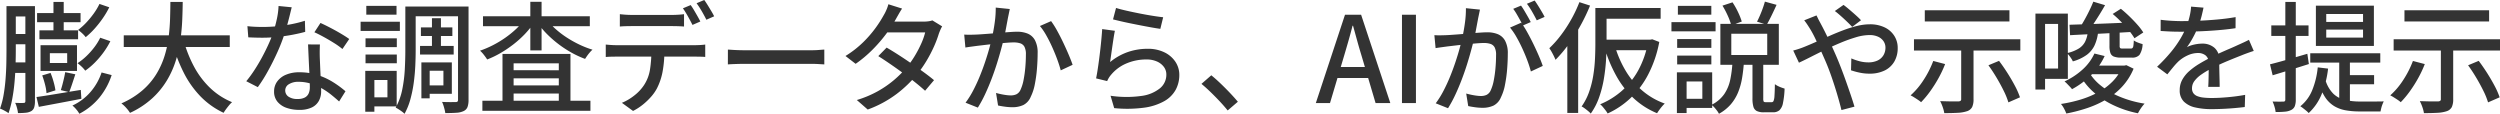<svg xmlns="http://www.w3.org/2000/svg" width="521.194" height="23.732" viewBox="0 0 521.194 23.732"><path d="M8.654,27.739q1.164-.158,2.666-.4t3.189-.525q1.687-.287,3.384-.556l.12,1.851q-2.341.455-4.683.894l-4.185.785Zm1.2-4.505,1.731-.522a15.324,15.324,0,0,1,.642,1.878,13.8,13.8,0,0,1,.381,1.756l-1.862.589a10.044,10.044,0,0,0-.308-1.794A18.75,18.75,0,0,0,9.851,23.234ZM8.779,10.239h9.065v1.9H8.779Zm.49,3.59h8.06V15.7H9.268Zm2.926-5.912h2.136v6.892H12.195Zm2.446,14.64L16.752,23q-.325.992-.658,2t-.627,1.72L13.729,26.3q.169-.525.344-1.185t.329-1.343Q14.558,23.093,14.64,22.557Zm-3.2-3.96v2.056h3.613V18.6ZM9.5,16.937H17.1V22.3H9.5ZM21.786,8.332l2.044.7a18.117,18.117,0,0,1-1.376,2.323,21.808,21.808,0,0,1-1.687,2.134,16.1,16.1,0,0,1-1.85,1.768,5.9,5.9,0,0,0-.716-.782,7.628,7.628,0,0,0-.878-.715,12.944,12.944,0,0,0,1.691-1.516,18.59,18.59,0,0,0,1.564-1.891A12.914,12.914,0,0,0,21.786,8.332Zm.156,7.044,2.114.726a16.548,16.548,0,0,1-1.431,2.338,18.249,18.249,0,0,1-1.793,2.106,14.532,14.532,0,0,1-2.012,1.7,5.907,5.907,0,0,0-.723-.814,8.277,8.277,0,0,0-.885-.747,12.528,12.528,0,0,0,1.833-1.456A15.44,15.44,0,0,0,20.7,17.379,11.615,11.615,0,0,0,21.942,15.376Zm.285,7.245,2.1.544a14.556,14.556,0,0,1-2.579,4.721,13.435,13.435,0,0,1-4.158,3.34,5.5,5.5,0,0,0-.641-.911,5.865,5.865,0,0,0-.8-.8A11.1,11.1,0,0,0,19.905,26.7,12.04,12.04,0,0,0,22.227,22.621ZM3.254,8.794H7.509v2.153H3.254Zm-.14,5.8H7.5v2.153H3.113Zm-.033,5.923H7.506v2.195H3.081ZM2.4,8.794H4.342v9.071q0,1.456-.05,3.172t-.205,3.507q-.155,1.791-.465,3.473a20.787,20.787,0,0,1-.8,3.1,3,3,0,0,0-.5-.347q-.328-.188-.67-.362a4.144,4.144,0,0,0-.6-.254,16.866,16.866,0,0,0,.751-2.89q.271-1.568.4-3.205t.165-3.227Q2.4,19.24,2.4,17.876Zm3.937,0h2V28.62a4.292,4.292,0,0,1-.157,1.267,1.4,1.4,0,0,1-.6.78,2.779,2.779,0,0,1-1.116.343,15.284,15.284,0,0,1-1.67.075,5.7,5.7,0,0,0-.2-1.065,5.4,5.4,0,0,0-.382-1.063q.606.025,1.1.025T6,28.972q.341,0,.341-.383Zm20.513,6.087h22.1v2.433h-22.1Zm12.463.975a26.262,26.262,0,0,0,2.165,5.5,17.7,17.7,0,0,0,3.35,4.463,14.7,14.7,0,0,0,4.6,2.993,5.672,5.672,0,0,0-.627.655q-.331.4-.634.812t-.5.751a16.4,16.4,0,0,1-4.836-3.441,20.164,20.164,0,0,1-3.493-4.958,34.314,34.314,0,0,1-2.383-6.214ZM36.57,7.911h2.57q-.014,1.753-.1,3.792T38.652,15.9a26.758,26.758,0,0,1-.974,4.307A19,19,0,0,1,35.8,24.35a16.828,16.828,0,0,1-3.073,3.709,18.091,18.091,0,0,1-4.575,2.985,6.763,6.763,0,0,0-.786-1.037,7.222,7.222,0,0,0-1.007-.942,17.257,17.257,0,0,0,4.391-2.721,14.572,14.572,0,0,0,2.9-3.4,16.855,16.855,0,0,0,1.72-3.812,22.774,22.774,0,0,0,.844-3.959q.238-1.984.292-3.835T36.57,7.911Zm16.06,5.057q.743.089,1.582.127t1.6.037q1.441,0,2.961-.144t3.01-.432a25.323,25.323,0,0,0,2.829-.713l.067,2.309q-1.151.319-2.623.6t-3.075.449a29.529,29.529,0,0,1-3.165.173q-.709,0-1.48-.02t-1.525-.059ZM61.863,9.03q-.15.62-.385,1.573t-.521,2.006q-.286,1.053-.607,2.015a36.855,36.855,0,0,1-1.492,3.812q-.91,2.012-1.96,3.908a31.352,31.352,0,0,1-2.1,3.334l-2.407-1.234a25.057,25.057,0,0,0,1.67-2.275q.83-1.266,1.566-2.625t1.331-2.656q.6-1.3.967-2.371a26.639,26.639,0,0,0,.791-2.817,15.9,15.9,0,0,0,.407-2.939Zm5.883,7.748q-.039.778-.043,1.473t.021,1.444q.025.591.063,1.5t.088,1.929q.05,1.017.088,1.939T68,26.573a4.1,4.1,0,0,1-.459,1.936A3.289,3.289,0,0,1,66.086,29.9a5.8,5.8,0,0,1-2.656.516A7.843,7.843,0,0,1,60.8,30,4.256,4.256,0,0,1,58.9,28.727a3.232,3.232,0,0,1-.711-2.146,3.459,3.459,0,0,1,.656-2.087,4.293,4.293,0,0,1,1.835-1.408,6.879,6.879,0,0,1,2.73-.505,12.369,12.369,0,0,1,3.953.6A14.544,14.544,0,0,1,70.6,24.709a20.839,20.839,0,0,1,2.475,1.829l-1.329,2.128q-.7-.633-1.582-1.352a14.5,14.5,0,0,0-1.946-1.334,11.784,11.784,0,0,0-2.3-1.011,8.557,8.557,0,0,0-2.625-.4,3.617,3.617,0,0,0-2.018.5,1.494,1.494,0,0,0-.763,1.284,1.547,1.547,0,0,0,.658,1.294,3.169,3.169,0,0,0,1.928.5,3.1,3.1,0,0,0,1.516-.313,1.779,1.779,0,0,0,.793-.864,3.1,3.1,0,0,0,.236-1.229q0-.651-.045-1.742t-.107-2.376q-.062-1.285-.12-2.564t-.1-2.284Zm4.692.952a15.332,15.332,0,0,0-1.747-1.249q-1.052-.66-2.154-1.264t-1.944-.979L67.861,12.3q.675.3,1.518.727t1.7.9q.852.477,1.586.928t1.19.79Zm16.361-4.5h6.558v1.786H88.8Zm-.182,3.864h7.013v1.786H88.617ZM91.1,11.309h1.873v6.838H91.1Zm-4.368-2.43H97.406v2.027H86.731Zm3.115,11.645h5.4v6.538h-5.4V25.318h3.645V22.257H89.847Zm-.949,0h1.73v7.484H88.9ZM96.535,8.879h2.195V28.311a4.33,4.33,0,0,1-.21,1.494,1.55,1.55,0,0,1-.789.848,3.913,3.913,0,0,1-1.511.364q-.943.069-2.334.069a6.407,6.407,0,0,0-.145-.734q-.106-.425-.24-.848a5.249,5.249,0,0,0-.293-.744q.914.039,1.745.039t1.119-.011a.543.543,0,0,0,.365-.111.553.553,0,0,0,.1-.383Zm-10.981,0h2.153v9.149q0,1.478-.08,3.2t-.318,3.507a26.345,26.345,0,0,1-.7,3.459,13.408,13.408,0,0,1-1.227,3.047,3.4,3.4,0,0,0-.52-.457q-.344-.255-.706-.485a5.984,5.984,0,0,0-.617-.349,13.03,13.03,0,0,0,1.369-3.773,28.342,28.342,0,0,0,.533-4.205q.11-2.129.11-3.947Zm-8.3,6.625h6.522v1.831H77.254Zm.161-6.769h6.3v1.831h-6.3Zm-.161,10.142h6.522v1.831H77.254ZM76.227,12.05h8.186v1.912H76.227Zm2.117,10.242h5.405V29.7H78.343V27.8H81.82V24.19H78.343Zm-1.145,0h1.9V30.8H77.2Zm24.417,6.226H124.14v2.1H101.615Zm5.322-6.364H118.77v1.691H106.938Zm0,3.157H118.77v1.7H106.938Zm-1.131-6.555h14.17v10.9h-2.43V20.713h-9.422v9.039h-2.318ZM101.742,10.9h22.272v2.069H101.742Zm9.867-3.015h2.346V18.013h-2.346Zm-1.223,3.666,1.941.762a17.415,17.415,0,0,1-1.914,2.359,21.432,21.432,0,0,1-2.378,2.126,24.28,24.28,0,0,1-2.653,1.781,19.664,19.664,0,0,1-2.765,1.332q-.254-.4-.684-.956a6.137,6.137,0,0,0-.807-.876,20.361,20.361,0,0,0,2.68-1.143,21.755,21.755,0,0,0,2.576-1.55,20.005,20.005,0,0,0,2.263-1.834A12.724,12.724,0,0,0,110.386,11.555Zm4.688.036a12.427,12.427,0,0,0,1.781,1.952,19.109,19.109,0,0,0,2.311,1.768,22.776,22.776,0,0,0,2.636,1.482,19.611,19.611,0,0,0,2.769,1.082,5.074,5.074,0,0,0-.55.558q-.3.344-.552.7t-.442.664a20.522,20.522,0,0,1-2.816-1.3,22.689,22.689,0,0,1-2.685-1.752,22.963,22.963,0,0,1-2.4-2.087,16.725,16.725,0,0,1-1.941-2.319Zm15.2-1.12q.573.067,1.2.111t1.234.045h8.453q.579,0,1.241-.039t1.252-.117v2.577q-.6-.05-1.25-.07t-1.243-.02h-8.431q-.628,0-1.281.02t-1.179.07ZM127.336,16.8q.531.053,1.114.092t1.158.039h16.364q.4,0,1.016-.032t1.086-.1v2.583q-.434-.039-1.019-.051t-1.083-.013H129.608q-.561,0-1.159.014t-1.112.064Zm12.22,1.325a23.019,23.019,0,0,1-.376,4.341,12.686,12.686,0,0,1-1.195,3.512,9.1,9.1,0,0,1-1.2,1.706,13.71,13.71,0,0,1-1.712,1.635,11.545,11.545,0,0,1-2.049,1.323L130.7,28.95a10.82,10.82,0,0,0,2.644-1.575,9.061,9.061,0,0,0,1.99-2.15,8.264,8.264,0,0,0,1.23-3.255,25.684,25.684,0,0,0,.291-3.83Zm5.482-9.556a12.5,12.5,0,0,1,.693,1.06q.368.621.722,1.246t.6,1.119l-1.638.714q-.378-.764-.935-1.757t-1.056-1.707Zm2.833-1.057q.336.464.722,1.09t.753,1.239q.367.612.588,1.071l-1.624.714q-.4-.808-.958-1.774a17.573,17.573,0,0,0-1.083-1.665ZM152.8,17.847l1.029.064q.617.039,1.321.059t1.37.02H170.1q.916,0,1.632-.059t1.168-.084v3.092l-1.189-.071q-.78-.046-1.6-.046H156.515q-1.042,0-2.059.034t-1.661.084Zm33.09-.411q1.18.683,2.525,1.55t2.695,1.8q1.349.931,2.563,1.814t2.1,1.625l-1.866,2.207q-.844-.772-2.038-1.73t-2.554-1.95q-1.36-.993-2.7-1.913t-2.463-1.628Zm11.576-4.427a5.969,5.969,0,0,0-.37.729q-.186.427-.32.8a22.4,22.4,0,0,1-1.007,2.663,28.213,28.213,0,0,1-1.523,2.928A24.383,24.383,0,0,1,192.247,23a25.347,25.347,0,0,1-4.227,4.066,23.278,23.278,0,0,1-6.071,3.282l-2.271-1.983a22.07,22.07,0,0,0,4.37-1.834,21.314,21.314,0,0,0,3.392-2.343,22.08,22.08,0,0,0,2.569-2.562,18.958,18.958,0,0,0,1.709-2.388,23.433,23.433,0,0,0,1.372-2.6,13.612,13.612,0,0,0,.837-2.37h-8.913l.954-2.248h7.585a7.851,7.851,0,0,0,1.032-.066,3.876,3.876,0,0,0,.838-.194ZM189.111,9.3q-.371.563-.734,1.2t-.569,1.011a28.266,28.266,0,0,1-2.027,3.086,30.409,30.409,0,0,1-2.84,3.278,25.465,25.465,0,0,1-3.509,2.943l-2.12-1.634a21.014,21.014,0,0,0,3.732-2.909,23.823,23.823,0,0,0,2.613-3.034,24.507,24.507,0,0,0,1.646-2.594,8.227,8.227,0,0,0,.529-1.041,7.447,7.447,0,0,0,.423-1.208Zm22.453.091q-.081.4-.174.861t-.185.879q-.092.493-.231,1.229t-.286,1.522q-.147.786-.316,1.514-.261,1.064-.632,2.44t-.862,2.938q-.49,1.562-1.1,3.165t-1.325,3.145a26.206,26.206,0,0,1-1.544,2.863l-2.564-1.025a18.947,18.947,0,0,0,1.619-2.6q.751-1.442,1.376-2.981t1.124-3.041q.5-1.5.854-2.79t.555-2.217q.35-1.58.565-3.181a20.839,20.839,0,0,0,.2-3.02Zm8.614,2.524a17.56,17.56,0,0,1,1.24,1.961q.654,1.177,1.282,2.5t1.148,2.546q.52,1.226.818,2.1l-2.478,1.159q-.258-1-.72-2.26t-1.049-2.567q-.587-1.308-1.246-2.472a12.726,12.726,0,0,0-1.324-1.948Zm-18.113,2.808q.626.039,1.208.032t1.222-.032q.581-.025,1.461-.087t1.894-.143q1.013-.08,2.023-.168t1.865-.143q.855-.056,1.375-.056a5.708,5.708,0,0,1,2.172.389,3.087,3.087,0,0,1,1.52,1.365,5.443,5.443,0,0,1,.567,2.719q0,1.472-.136,3.188a28.205,28.205,0,0,1-.447,3.277,10.138,10.138,0,0,1-.85,2.617,3.325,3.325,0,0,1-1.565,1.734,5.387,5.387,0,0,1-2.278.45,11.45,11.45,0,0,1-1.534-.111q-.82-.111-1.439-.25L208.7,26.89q.519.147,1.1.267t1.1.183a7.473,7.473,0,0,0,.861.064,2.831,2.831,0,0,0,1.185-.236,1.888,1.888,0,0,0,.867-.956,8.568,8.568,0,0,0,.624-2.015,24.235,24.235,0,0,0,.366-2.626q.122-1.4.122-2.694a3.342,3.342,0,0,0-.305-1.62,1.531,1.531,0,0,0-.878-.716,4.441,4.441,0,0,0-1.37-.187q-.6,0-1.637.087t-2.206.205q-1.171.118-2.175.237l-1.56.184q-.479.067-1.217.164t-1.264.19Zm31.653-5.552q.851.267,2.167.567t2.767.586q1.451.286,2.759.492t2.133.294l-.592,2.416q-.731-.1-1.764-.283t-2.2-.41q-1.169-.227-2.305-.459t-2.071-.451q-.935-.219-1.524-.369Zm-.239,4.758q-.125.582-.262,1.456t-.274,1.822q-.136.948-.258,1.808t-.205,1.437a11.972,11.972,0,0,1,3.721-2.1,12.581,12.581,0,0,1,4.084-.669,7.783,7.783,0,0,1,3.523.742A5.732,5.732,0,0,1,246.1,20.4a4.878,4.878,0,0,1,.81,2.731,6.46,6.46,0,0,1-.751,3.089,6.162,6.162,0,0,1-2.375,2.373,11.767,11.767,0,0,1-4.207,1.366,26.873,26.873,0,0,1-6.245.094l-.757-2.578a22.472,22.472,0,0,0,6.45.034,7.7,7.7,0,0,0,3.882-1.616,3.664,3.664,0,0,0,1.3-2.826,2.638,2.638,0,0,0-.535-1.632,3.6,3.6,0,0,0-1.461-1.117,5.226,5.226,0,0,0-2.124-.408,10.483,10.483,0,0,0-4.215.832,8.378,8.378,0,0,0-3.173,2.344,4.929,4.929,0,0,0-.5.678,5.714,5.714,0,0,0-.331.653l-2.309-.564q.15-.709.305-1.7t.305-2.123q.15-1.136.28-2.293t.23-2.241q.1-1.084.15-1.919Zm23.512,16.61q-.78-.966-1.72-1.963t-1.9-1.924q-.96-.927-1.846-1.654l2.053-1.79q.9.725,1.907,1.687t1.962,1.967q.953,1.005,1.667,1.86ZM275.368,29l6.083-18.416h3.359L290.9,29h-3.072l-2.963-9.993q-.463-1.51-.886-3.047t-.853-3.082h-.1q-.4,1.56-.837,3.089t-.885,3.04L278.324,29Zm3.43-5.232V21.484h8.6v2.284ZM293.328,29V10.584h2.913V29ZM309.583,9.515q-.081.4-.175.861t-.185.88q-.092.493-.231,1.229t-.286,1.522q-.147.786-.316,1.514-.261,1.064-.632,2.44T306.9,20.9q-.491,1.562-1.1,3.165t-1.325,3.145a26.178,26.178,0,0,1-1.544,2.863l-2.564-1.025a18.962,18.962,0,0,0,1.619-2.6q.752-1.442,1.377-2.981t1.123-3.04q.5-1.5.854-2.791t.555-2.217q.35-1.58.565-3.181a20.835,20.835,0,0,0,.2-3.02Zm8.6,2.729a18.148,18.148,0,0,1,1.24,1.947q.654,1.163,1.287,2.463t1.154,2.512q.521,1.212.817,2.089l-2.478,1.159a23.108,23.108,0,0,0-.72-2.246q-.462-1.245-1.054-2.533T317.179,15.2a13.011,13.011,0,0,0-1.324-1.935Zm-18.1,2.6q.626.039,1.208.032t1.222-.032q.581-.025,1.461-.088t1.894-.143q1.014-.08,2.023-.168t1.865-.143q.855-.055,1.376-.055a5.71,5.71,0,0,1,2.171.388A3.086,3.086,0,0,1,314.823,16a5.444,5.444,0,0,1,.567,2.72q0,1.472-.136,3.188a28.142,28.142,0,0,1-.447,3.277,10.161,10.161,0,0,1-.85,2.618,3.326,3.326,0,0,1-1.566,1.733,5.389,5.389,0,0,1-2.279.449,11.47,11.47,0,0,1-1.534-.111q-.82-.111-1.439-.25l-.419-2.611q.519.147,1.1.266t1.1.184a7.447,7.447,0,0,0,.861.064,2.828,2.828,0,0,0,1.184-.236,1.891,1.891,0,0,0,.868-.956,8.58,8.58,0,0,0,.624-2.015,24.177,24.177,0,0,0,.366-2.627q.122-1.4.122-2.695a3.343,3.343,0,0,0-.3-1.619,1.531,1.531,0,0,0-.878-.717,4.437,4.437,0,0,0-1.37-.187q-.6,0-1.637.088t-2.206.205q-1.171.118-2.175.238l-1.56.184q-.479.067-1.217.165t-1.264.189Zm18.063-6.165a12.6,12.6,0,0,1,.693,1.06q.368.621.728,1.251t.606,1.125l-1.649.714q-.239-.514-.58-1.137t-.706-1.248a11.181,11.181,0,0,0-.715-1.089Zm2.844-1.057q.336.464.728,1.091t.758,1.245q.366.618.588,1.076l-1.635.714q-.4-.808-.958-1.779A15.943,15.943,0,0,0,319.378,8.3Zm12.658,1.558h2.335v7.488q0,1.584-.121,3.484a37.17,37.17,0,0,1-.456,3.871,22.867,22.867,0,0,1-.991,3.82,13.407,13.407,0,0,1-1.726,3.344,5.1,5.1,0,0,0-.551-.522q-.351-.294-.721-.565a3.848,3.848,0,0,0-.638-.394,12.372,12.372,0,0,0,1.566-3.048,19.593,19.593,0,0,0,.861-3.4,30.985,30.985,0,0,0,.361-3.438q.08-1.69.08-3.151Zm1.254,0h12.353V11.42H334.9Zm-.112,6.6h10.553v2.192H334.79Zm2.931,1.325a22.238,22.238,0,0,0,2.242,5.163,16.7,16.7,0,0,0,3.461,4.127,14.848,14.848,0,0,0,4.689,2.707,6.384,6.384,0,0,0-.571.6q-.3.358-.572.731t-.457.683a16.152,16.152,0,0,1-4.871-3.108,18.971,18.971,0,0,1-3.582-4.589,29.031,29.031,0,0,1-2.455-5.806Zm6.913-1.325h.455l.427-.078,1.455.558a24.406,24.406,0,0,1-2.327,6.814A18.7,18.7,0,0,1,340.937,28a17.428,17.428,0,0,1-4.733,3.17,4.841,4.841,0,0,0-.43-.654q-.282-.371-.579-.722a3.516,3.516,0,0,0-.551-.54,16.407,16.407,0,0,0,4.509-2.79,15.9,15.9,0,0,0,3.438-4.295,19.248,19.248,0,0,0,2.044-5.917ZM330.317,7.961l2.223.718a38.26,38.26,0,0,1-2,4.173,37.763,37.763,0,0,1-2.471,3.9,26.723,26.723,0,0,1-2.73,3.228q-.106-.285-.332-.746t-.487-.924a7.2,7.2,0,0,0-.473-.747,21.915,21.915,0,0,0,2.4-2.693,28.363,28.363,0,0,0,2.163-3.3A27.529,27.529,0,0,0,330.317,7.961Zm-2.52,6.661,2.24-2.24.022.025V31.05H327.8Zm34.189-.079V18.98h7.491V14.543Zm-2.279-2.055h12.186v8.533H359.708ZM368.99,7.85l2.433.672q-.5,1.112-1.047,2.231t-1,1.9l-2.028-.622q.294-.564.612-1.3t.59-1.5Q368.821,8.478,368.99,7.85Zm-8.844.837L362.239,8a15.541,15.541,0,0,1,1.151,2.038,13.786,13.786,0,0,1,.779,1.966l-2.187.8a12.085,12.085,0,0,0-.73-2.012A18.6,18.6,0,0,0,360.146,8.687ZM366.4,20.533h2.248v7.491a1.494,1.494,0,0,0,.087.651q.087.139.416.139h1.263a.412.412,0,0,0,.38-.254,3.283,3.283,0,0,0,.193-1.063q.061-.809.086-2.438a3.583,3.583,0,0,0,.593.369,6.761,6.761,0,0,0,.74.322q.384.141.691.233a17.7,17.7,0,0,1-.343,3.034,2.731,2.731,0,0,1-.744,1.488,2.007,2.007,0,0,1-1.339.417h-1.895a3.275,3.275,0,0,1-1.477-.266,1.428,1.428,0,0,1-.706-.9,6.1,6.1,0,0,1-.193-1.715Zm-4.177.07h2.385q-.122,1.7-.388,3.257a13.841,13.841,0,0,1-.821,2.91,9.2,9.2,0,0,1-1.511,2.483,8.9,8.9,0,0,1-2.477,1.979,3.91,3.91,0,0,0-.409-.656q-.261-.346-.557-.678a3.7,3.7,0,0,0-.578-.535,6.971,6.971,0,0,0,2.661-2.252,8.367,8.367,0,0,0,1.241-2.995A24.547,24.547,0,0,0,362.226,20.6ZM350.7,15.66h7.127v1.831H350.7Zm.15-6.925h6.972v1.831h-6.972Zm-.15,10.376h7.127v1.831H350.7Zm-1.192-6.983h9.2V14.04h-9.2Zm2.306,10.462H358v7.423h-6.183v-1.9h4.131V24.5h-4.131Zm-1.17,0h2.024v8.5h-2.024Zm36.55-9.471q-.455-.483-1.105-1.106t-1.325-1.22q-.675-.6-1.194-.981l1.81-1.276q.442.317,1.124.895t1.379,1.2q.7.618,1.141,1.1Zm-7.448-2.392q.114.217.274.553t.345.675q.185.34.31.578.745,1.382,1.575,3.135t1.554,3.406q.477,1.09,1.023,2.5t1.073,2.9q.527,1.486.99,2.853t.774,2.42l-2.712.709q-.375-1.526-.908-3.32t-1.158-3.6q-.625-1.807-1.313-3.386-.549-1.254-1.074-2.428t-1.017-2.2q-.491-1.023-.968-1.814-.245-.412-.618-.978t-.71-.981Zm-4.85,7.317q.63-.156,1.274-.376t.967-.356q1.176-.471,2.535-1.077t2.805-1.246q1.446-.64,2.9-1.188a24.616,24.616,0,0,1,2.847-.885,11.086,11.086,0,0,1,2.608-.337,6.98,6.98,0,0,1,3.133.647,4.858,4.858,0,0,1,2.008,1.768,4.638,4.638,0,0,1,.705,2.522A5.551,5.551,0,0,1,396,20.3a4.715,4.715,0,0,1-2,1.888,7.075,7.075,0,0,1-3.263.679,9.546,9.546,0,0,1-2.056-.225,15.267,15.267,0,0,1-1.737-.475l.067-2.48a11.712,11.712,0,0,0,1.69.585,7.038,7.038,0,0,0,1.82.243,4.412,4.412,0,0,0,1.984-.4,2.819,2.819,0,0,0,1.21-1.1,3.086,3.086,0,0,0,.41-1.589,2.336,2.336,0,0,0-.381-1.289,2.7,2.7,0,0,0-1.123-.954,4.2,4.2,0,0,0-1.847-.362,10,10,0,0,0-2.8.458,31.381,31.381,0,0,0-3.247,1.168q-1.693.71-3.318,1.508t-3.005,1.5q-1.38.7-2.316,1.128Zm35.019-1.07h2.57V28.2a3.723,3.723,0,0,1-.286,1.626,1.837,1.837,0,0,1-1.055.865,7.148,7.148,0,0,1-1.933.337q-1.175.069-2.822.069a7.14,7.14,0,0,0-.329-1.259,8.82,8.82,0,0,0-.527-1.241q.8.025,1.574.044t1.368.014l.822-.005a.855.855,0,0,0,.483-.116.473.473,0,0,0,.133-.389Zm-5.826,3.248,2.475.648a23.46,23.46,0,0,1-1.4,2.971,27.072,27.072,0,0,1-1.741,2.741,19.572,19.572,0,0,1-1.871,2.236,5.154,5.154,0,0,0-.637-.485q-.405-.27-.822-.532a7.31,7.31,0,0,0-.728-.41,15.527,15.527,0,0,0,2.712-3.209A20.066,20.066,0,0,0,404.089,20.222Zm11.5.9L417.8,20.2q.885,1.161,1.75,2.519t1.563,2.68a16.142,16.142,0,0,1,1.056,2.4l-2.414,1.056a15.534,15.534,0,0,0-.961-2.378q-.656-1.342-1.492-2.747T415.592,21.12ZM402.326,9.65h17.646v2.335H402.326Zm-2.256,6.044h22.173v2.349H400.069Zm32.424-3.022,3.875-.124q2.186-.071,4.648-.174l4.9-.206-.05,1.977q-2.377.142-4.775.272t-4.57.232q-2.172.1-3.911.2Zm5.2,6,2.125.522a13.251,13.251,0,0,1-2.873,4.029,17.613,17.613,0,0,1-3.924,2.882,5.35,5.35,0,0,0-.436-.507q-.288-.3-.589-.612a5.55,5.55,0,0,0-.542-.5,14.715,14.715,0,0,0,3.7-2.423A10.26,10.26,0,0,0,437.689,18.672Zm5.754,2.518h.469l.427-.092,1.511.734a12.719,12.719,0,0,1-2.293,3.642,14.481,14.481,0,0,1-3.262,2.678A20.549,20.549,0,0,1,436.31,30a32.447,32.447,0,0,1-4.48,1.176,8.242,8.242,0,0,0-.479-1.036,5.028,5.028,0,0,0-.638-.955,28.555,28.555,0,0,0,4.133-.929,19.342,19.342,0,0,0,3.677-1.539,12.676,12.676,0,0,0,2.964-2.227,9.232,9.232,0,0,0,1.958-2.957Zm-7.162-6.78h2.15a8.965,8.965,0,0,1-.722,2.565,5.269,5.269,0,0,1-1.589,1.948,9.008,9.008,0,0,1-2.938,1.386,3.363,3.363,0,0,0-.313-.585q-.206-.317-.454-.632a3.848,3.848,0,0,0-.462-.506,7.927,7.927,0,0,0,2.474-.96,3.7,3.7,0,0,0,1.292-1.376A5.69,5.69,0,0,0,436.281,14.41Zm4.539-.29h2.122v2.918a.749.749,0,0,0,.105.495.819.819,0,0,0,.506.1h1.7a.539.539,0,0,0,.364-.109.835.835,0,0,0,.188-.475,8.956,8.956,0,0,0,.087-1.106,3.734,3.734,0,0,0,.855.441,8.132,8.132,0,0,0,.979.321,4.272,4.272,0,0,1-.653,2.256,1.956,1.956,0,0,1-1.553.563h-2.276a4.062,4.062,0,0,1-1.51-.221,1.241,1.241,0,0,1-.72-.756,4.542,4.542,0,0,1-.192-1.48Zm-3.362-6.259,2.444.731q-.542.956-1.169,1.967T437.491,12.5q-.617.933-1.163,1.63l-1.818-.667q.519-.764,1.072-1.743t1.05-2Q437.128,8.7,437.458,7.861Zm4.036,2.558,1.7-1.077q.877.706,1.78,1.581t1.678,1.751a11.523,11.523,0,0,1,1.219,1.606l-1.838,1.208a12.531,12.531,0,0,0-1.15-1.612q-.734-.895-1.624-1.809A23.68,23.68,0,0,0,441.494,10.419ZM436.76,21.19h7.363v1.789H435.68Zm-.243,1.289a10.308,10.308,0,0,0,2.427,2.808,15.94,15.94,0,0,0,3.917,2.343,22.25,22.25,0,0,0,5.285,1.485,7.048,7.048,0,0,0-.5.6q-.268.357-.5.729a7.261,7.261,0,0,0-.377.682,21.628,21.628,0,0,1-5.36-1.8,17.19,17.19,0,0,1-4.009-2.711,13.334,13.334,0,0,1-2.583-3.171Zm-9.824-12.132h5.457V23.958h-5.457V21.805h3.419V12.5h-3.419Zm-1.3,0H427.4V26.171H425.39Zm35.038-1.242q-.147.719-.4,1.758a18.049,18.049,0,0,1-.772,2.34,21.893,21.893,0,0,1-1.028,2.148,17.394,17.394,0,0,1-1.257,2,4.536,4.536,0,0,1,.975-.407,8.058,8.058,0,0,1,1.152-.253,7.57,7.57,0,0,1,1.074-.086,3.771,3.771,0,0,1,2.519.856,3.076,3.076,0,0,1,1.014,2.49q0,.492.007,1.221t.027,1.531q.02.8.039,1.569t.019,1.356h-2.39q.039-.466.059-1.107t.032-1.345q.012-.7.014-1.351t0-1.138a1.942,1.942,0,0,0-.662-1.633,2.489,2.489,0,0,0-1.546-.492,5.2,5.2,0,0,0-2.23.518,7.361,7.361,0,0,0-1.907,1.267,15.542,15.542,0,0,0-1.09,1.2q-.551.671-1.19,1.469l-2.136-1.589a34.188,34.188,0,0,0,2.918-3.1,22.036,22.036,0,0,0,1.98-2.809,18.1,18.1,0,0,0,1.247-2.539,15.662,15.662,0,0,0,.642-2.093,11.652,11.652,0,0,0,.3-1.994ZM451.5,11.634q.994.139,2.2.209t2.1.07q1.669,0,3.613-.08t3.935-.261q1.991-.181,3.775-.494l-.014,2.312q-1.314.2-2.818.34t-3.052.23q-1.548.088-2.978.125t-2.6.038q-.522,0-1.233-.013t-1.473-.057l-1.462-.084Zm19.408,6.5q-.348.1-.8.26t-.909.328q-.455.17-.831.326-1.271.494-2.957,1.194t-3.467,1.629a16.021,16.021,0,0,0-2.069,1.25,5.916,5.916,0,0,0-1.357,1.311,2.484,2.484,0,0,0-.484,1.475,1.721,1.721,0,0,0,.289,1.038,1.855,1.855,0,0,0,.833.615,4.923,4.923,0,0,0,1.3.3,15.946,15.946,0,0,0,1.7.082q1.521,0,3.414-.174t3.543-.48l-.081,2.536q-.882.111-2.087.218t-2.464.164q-1.259.057-2.4.057a14.916,14.916,0,0,1-3.351-.346,4.877,4.877,0,0,1-2.379-1.21,3.229,3.229,0,0,1-.879-2.414,4.406,4.406,0,0,1,.555-2.2A6.825,6.825,0,0,1,457.5,22.3a14.307,14.307,0,0,1,2.038-1.479q1.118-.674,2.232-1.235,1.183-.622,2.187-1.075t1.894-.832q.89-.379,1.678-.747.638-.284,1.211-.548t1.164-.564Zm15.111-4.457V15.35h7.671V13.678Zm0-3.251v1.661h7.671V10.427ZM483.86,8.694h12.092v8.4H483.86Zm-1.176,9.926h14.6v1.943h-14.6Zm6.042,1.009h2.226V29.834l-2.226-.939Zm-2.888,4.523a6.719,6.719,0,0,0,1.7,2.942A5.3,5.3,0,0,0,490,28.366a14.169,14.169,0,0,0,3.06.311h2.377q.8,0,1.507-.007t1.071-.021a4.9,4.9,0,0,0-.279.617,6.8,6.8,0,0,0-.246.774q-.1.4-.154.706h-4.372a16.549,16.549,0,0,1-2.87-.232,7.092,7.092,0,0,1-2.39-.865,6.066,6.066,0,0,1-1.9-1.839,11.249,11.249,0,0,1-1.406-3.143Zm4.467-.978h5.689v1.9H490.3Zm-6.056-1.616,2.153.257a20.089,20.089,0,0,1-1.37,5.4,10.879,10.879,0,0,1-2.672,3.862,4.349,4.349,0,0,0-.5-.471q-.328-.27-.665-.532a6.288,6.288,0,0,0-.579-.41A8.268,8.268,0,0,0,483.1,26.3,16.935,16.935,0,0,0,484.248,21.558Zm-9.957-.637q1.487-.366,3.568-.968t4.216-1.229l.321,2.139q-1.942.616-3.927,1.234t-3.625,1.111Zm.272-8.116h7.762V15h-7.762Zm2.926-4.891h2.178V28.259a3.873,3.873,0,0,1-.2,1.376,1.505,1.505,0,0,1-.714.78,3.34,3.34,0,0,1-1.289.37,17.275,17.275,0,0,1-2,.077,5.916,5.916,0,0,0-.225-1.074,7.161,7.161,0,0,0-.411-1.11q.754.025,1.381.025t.852-.011a.459.459,0,0,0,.329-.093.505.505,0,0,0,.093-.354Zm32.425,9.06h2.57V28.2a3.723,3.723,0,0,1-.286,1.626,1.837,1.837,0,0,1-1.055.865,7.148,7.148,0,0,1-1.933.337q-1.175.069-2.822.069a7.14,7.14,0,0,0-.329-1.259,8.82,8.82,0,0,0-.527-1.241q.8.025,1.574.044t1.368.014l.822-.005a.855.855,0,0,0,.483-.116.473.473,0,0,0,.133-.389Zm-5.826,3.248,2.475.648a23.46,23.46,0,0,1-1.4,2.971,27.072,27.072,0,0,1-1.741,2.741,19.572,19.572,0,0,1-1.871,2.236,5.154,5.154,0,0,0-.637-.485q-.405-.27-.822-.532a7.31,7.31,0,0,0-.728-.41,15.527,15.527,0,0,0,2.712-3.209A20.066,20.066,0,0,0,504.089,20.222Zm11.5.9L517.8,20.2q.885,1.161,1.75,2.519t1.563,2.68a16.135,16.135,0,0,1,1.056,2.4l-2.414,1.056a15.528,15.528,0,0,0-.961-2.378q-.656-1.342-1.492-2.747T515.592,21.12ZM502.326,9.65h17.646v2.335H502.326Zm-2.256,6.044h22.173v2.349H500.069Z" transform="translate(-1.049 -7.512)" fill="#333"/></svg>